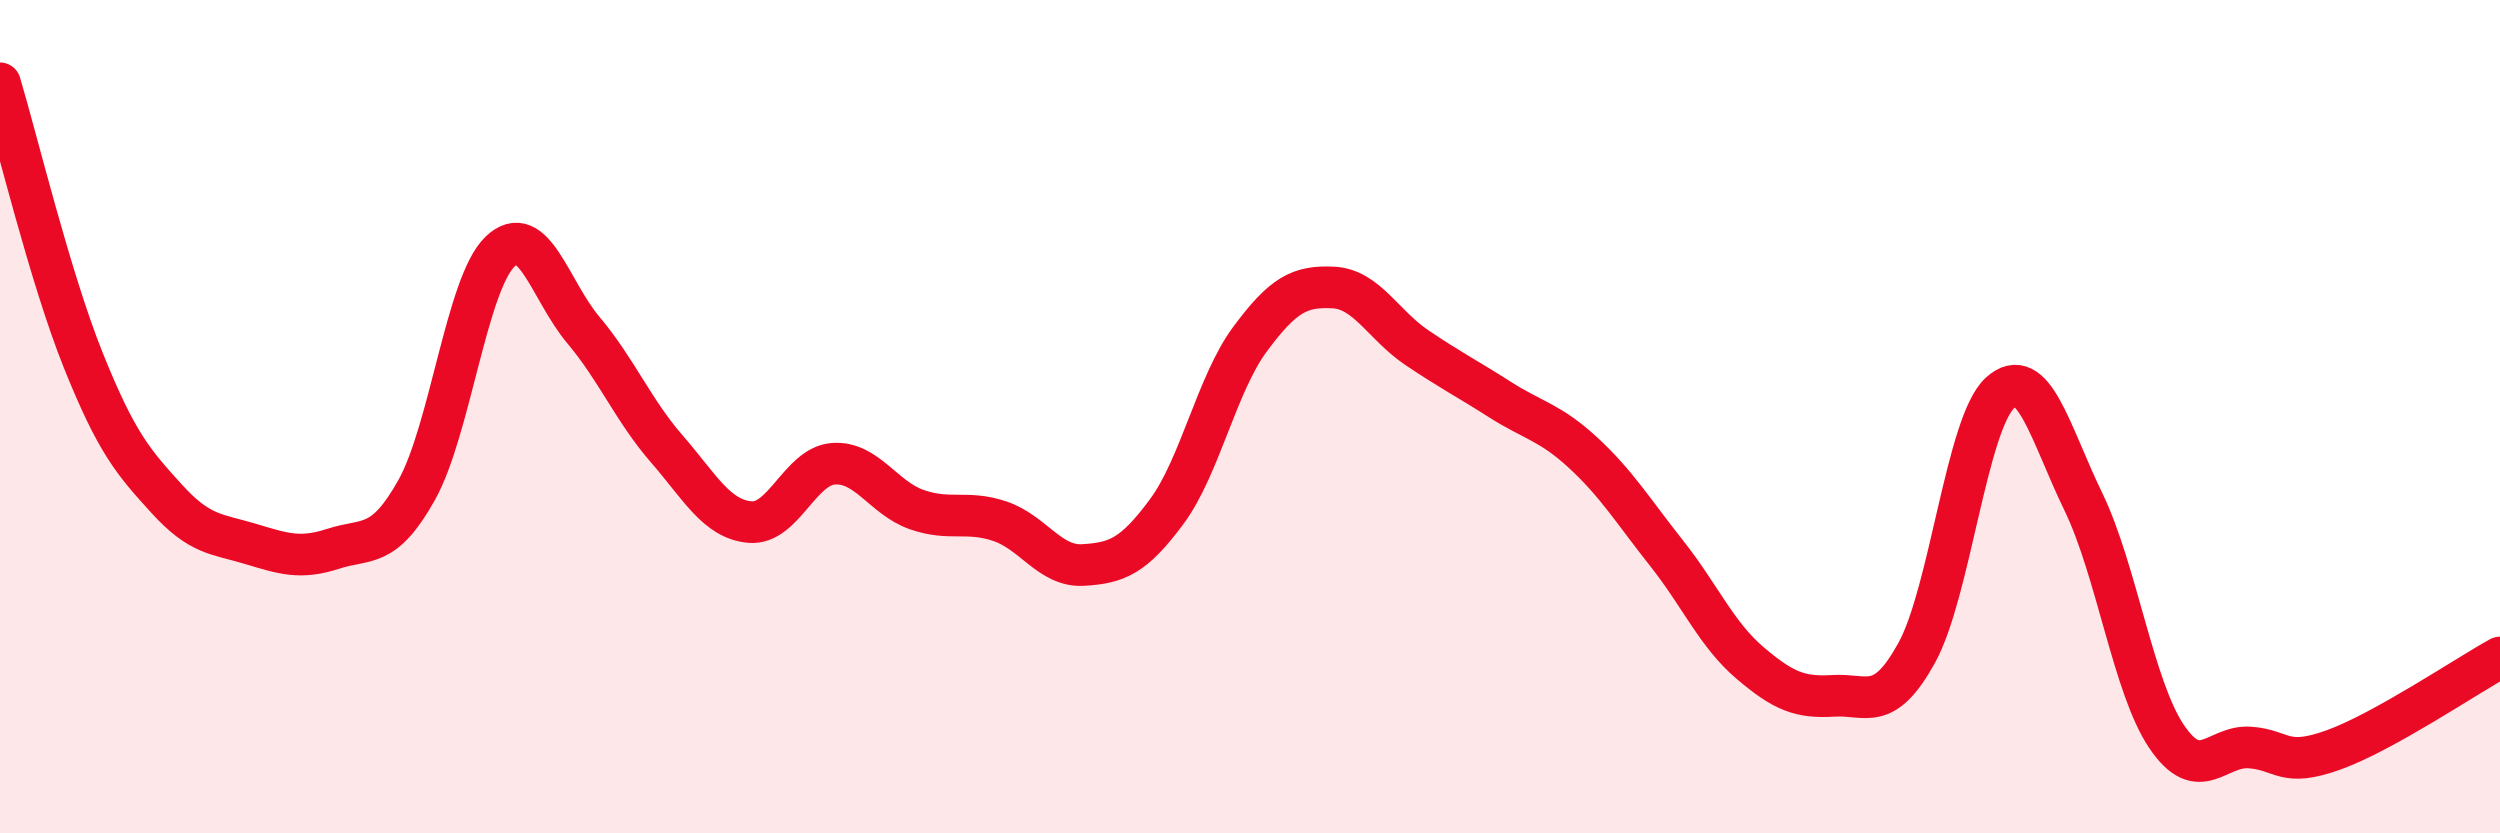 
    <svg width="60" height="20" viewBox="0 0 60 20" xmlns="http://www.w3.org/2000/svg">
      <path
        d="M 0,2 C 0.4,3.33 1.2,6.66 2,8.65 C 2.8,10.64 3.2,11.09 4,11.97 C 4.8,12.85 5.2,12.81 6,13.05 C 6.8,13.29 7.2,13.43 8,13.17 C 8.8,12.91 9.2,13.19 10,11.76 C 10.8,10.33 11.2,6.81 12,6.04 C 12.8,5.27 13.2,6.97 14,7.92 C 14.8,8.87 15.2,9.85 16,10.77 C 16.8,11.69 17.2,12.46 18,12.53 C 18.8,12.6 19.2,11.19 20,11.13 C 20.8,11.07 21.2,11.95 22,12.23 C 22.8,12.51 23.2,12.24 24,12.51 C 24.8,12.78 25.2,13.61 26,13.56 C 26.8,13.51 27.2,13.36 28,12.28 C 28.8,11.2 29.2,9.22 30,8.14 C 30.8,7.06 31.2,6.86 32,6.9 C 32.8,6.94 33.2,7.8 34,8.34 C 34.8,8.88 35.2,9.08 36,9.59 C 36.8,10.1 37.2,10.13 38,10.87 C 38.8,11.61 39.2,12.27 40,13.28 C 40.8,14.29 41.2,15.23 42,15.91 C 42.8,16.59 43.2,16.75 44,16.7 C 44.8,16.65 45.2,17.12 46,15.67 C 46.8,14.22 47.2,10.16 48,9.43 C 48.8,8.7 49.2,10.39 50,12.04 C 50.8,13.69 51.2,16.5 52,17.68 C 52.8,18.86 53.2,17.88 54,17.94 C 54.8,18 54.8,18.43 56,18 C 57.2,17.57 59.2,16.22 60,15.78L60 20L0 20Z"
        fill="#EB0A25"
        opacity="0.1"
        stroke-linecap="round"
        stroke-linejoin="round"
      />
      <path
        d="M 0,2 C 0.4,3.33 1.2,6.66 2,8.65 C 2.8,10.64 3.2,11.09 4,11.97 C 4.8,12.85 5.2,12.81 6,13.05 C 6.8,13.29 7.2,13.43 8,13.17 C 8.8,12.91 9.2,13.19 10,11.76 C 10.8,10.33 11.2,6.81 12,6.04 C 12.8,5.27 13.2,6.97 14,7.92 C 14.8,8.87 15.2,9.85 16,10.77 C 16.8,11.69 17.2,12.46 18,12.53 C 18.8,12.6 19.2,11.19 20,11.13 C 20.8,11.07 21.2,11.95 22,12.23 C 22.8,12.51 23.2,12.24 24,12.51 C 24.8,12.78 25.2,13.61 26,13.56 C 26.8,13.51 27.2,13.36 28,12.28 C 28.8,11.2 29.2,9.22 30,8.14 C 30.8,7.06 31.2,6.86 32,6.9 C 32.8,6.94 33.2,7.8 34,8.34 C 34.8,8.88 35.2,9.08 36,9.59 C 36.8,10.1 37.2,10.13 38,10.87 C 38.8,11.61 39.2,12.27 40,13.28 C 40.8,14.29 41.2,15.23 42,15.91 C 42.8,16.59 43.2,16.75 44,16.7 C 44.8,16.65 45.2,17.12 46,15.67 C 46.8,14.22 47.2,10.16 48,9.43 C 48.8,8.7 49.2,10.39 50,12.04 C 50.8,13.69 51.2,16.5 52,17.68 C 52.8,18.86 53.2,17.88 54,17.94 C 54.8,18 54.8,18.43 56,18 C 57.2,17.57 59.2,16.22 60,15.78"
        stroke="#EB0A25"
        stroke-width="1"
        fill="none"
        stroke-linecap="round"
        stroke-linejoin="round"
      />
    </svg>
  